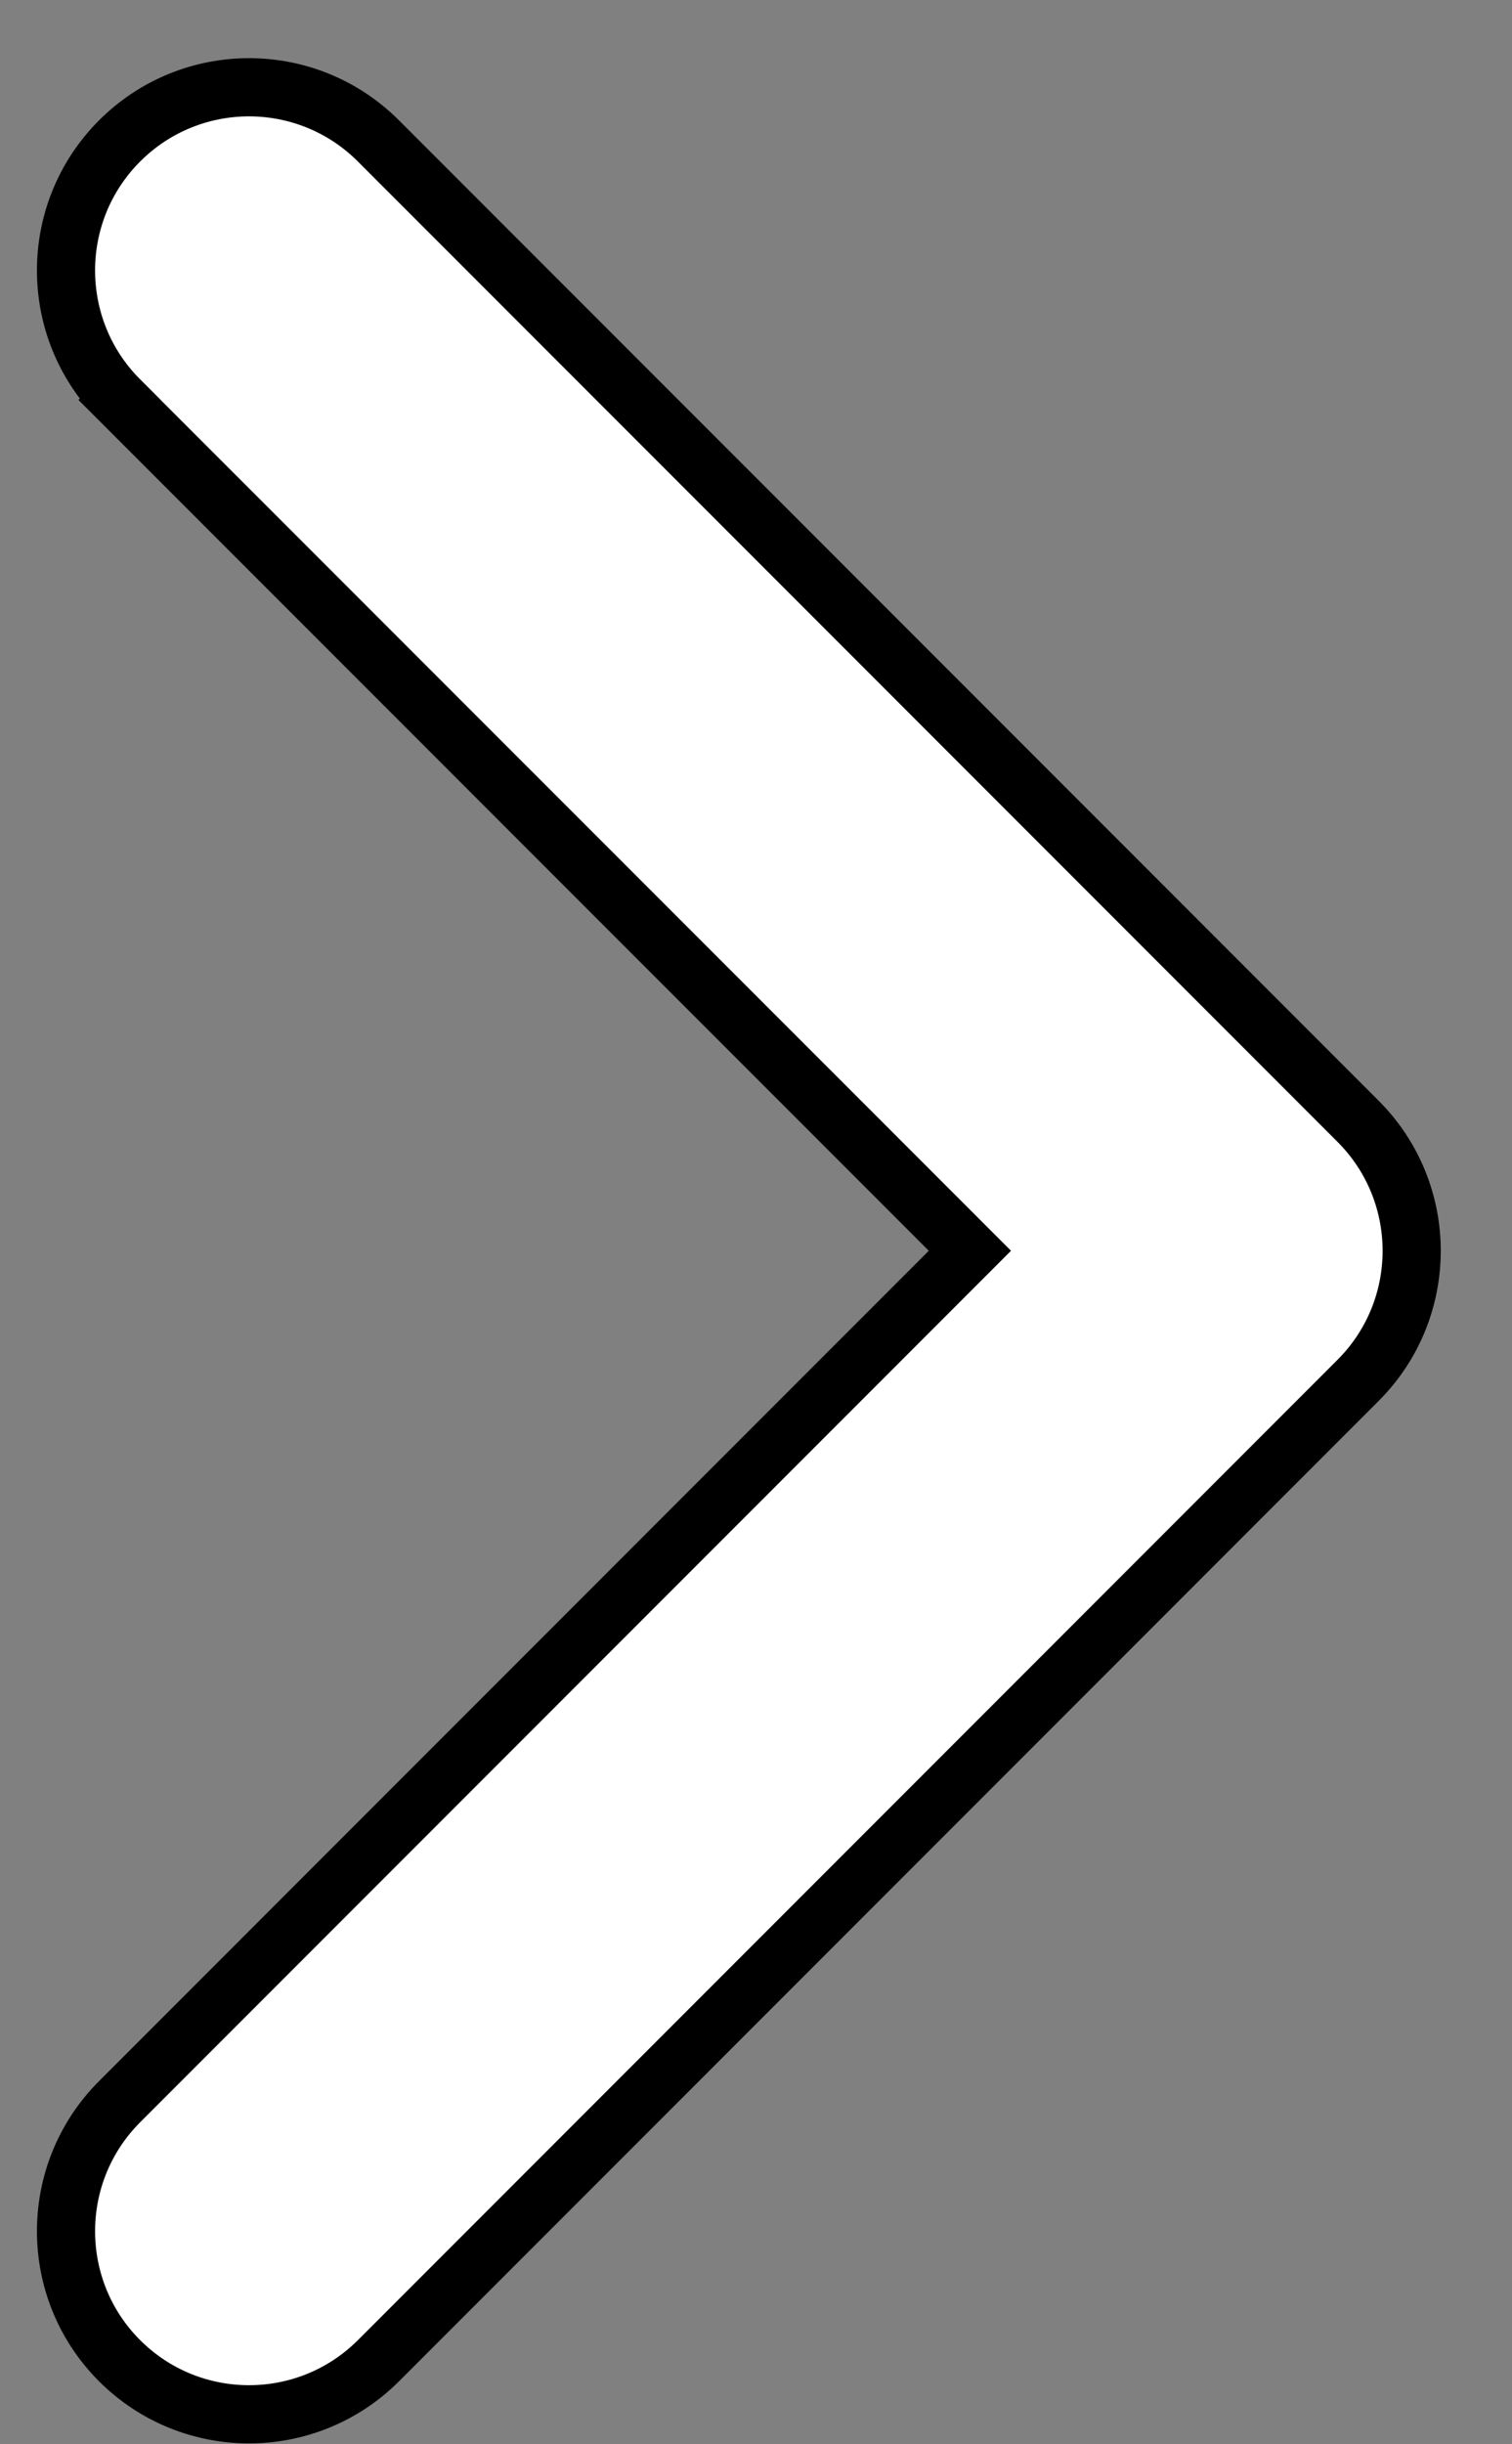 <svg width="13" height="21" viewBox="0 0 13 21" fill="none" xmlns="http://www.w3.org/2000/svg">
<rect x="0" y="0" width="13" height="21" fill="#808080" stroke="none"/>
<path d="M1.028 3.436L1.205 3.259L1.028 3.436L8.339 10.746L1.028 18.057C0.414 18.671 0.414 19.668 1.028 20.282C1.643 20.896 2.639 20.896 3.254 20.282L11.677 11.859C12.291 11.245 12.291 10.248 11.677 9.634L3.254 1.211C2.639 0.596 1.643 0.596 1.028 1.211C0.414 1.825 0.414 2.822 1.028 3.436Z" fill="white" stroke="black" stroke-width="0.5"/>
</svg>
